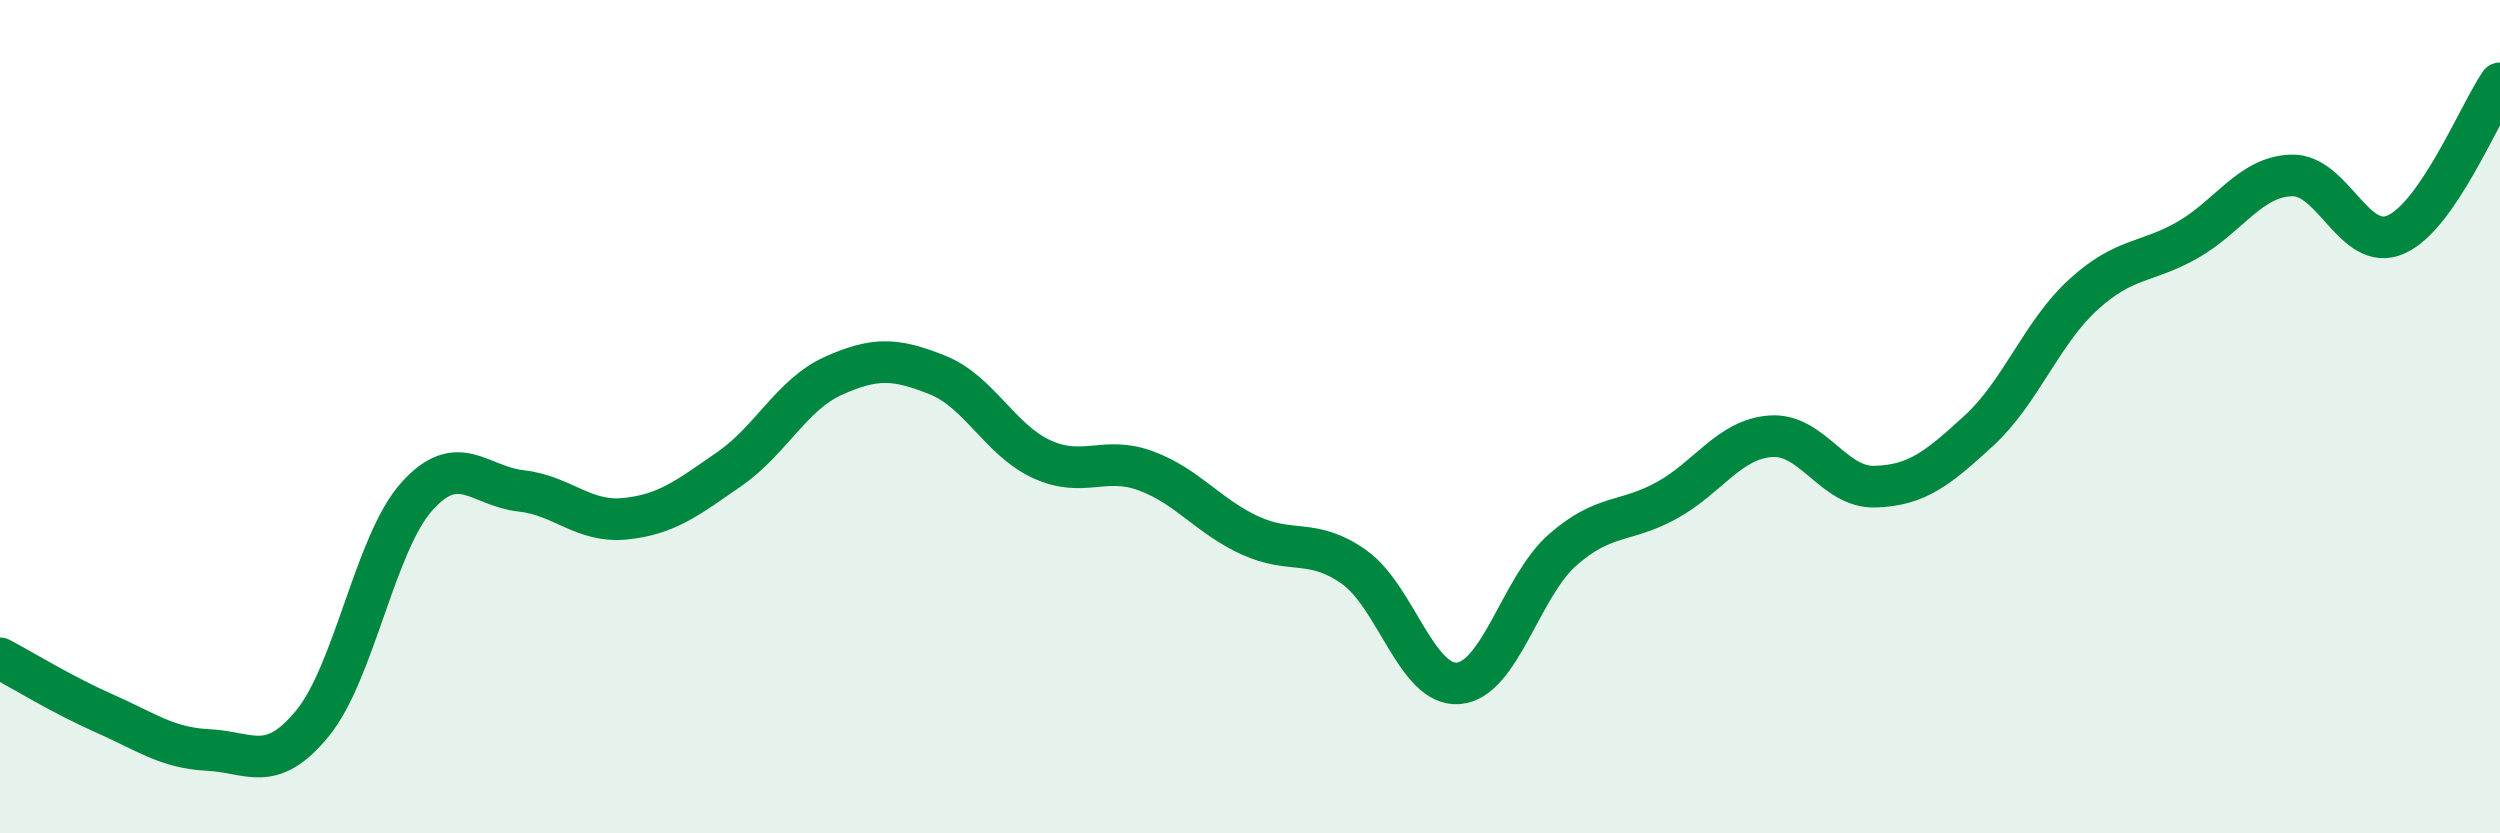 
    <svg width="60" height="20" viewBox="0 0 60 20" xmlns="http://www.w3.org/2000/svg">
      <path
        d="M 0,15.8 C 0.5,16.06 1.5,16.68 2.5,17.12 C 3.5,17.56 4,17.95 5,18 C 6,18.05 6.5,18.58 7.5,17.36 C 8.5,16.14 9,13.04 10,11.92 C 11,10.8 11.5,11.67 12.5,11.78 C 13.5,11.89 14,12.55 15,12.45 C 16,12.35 16.5,11.95 17.5,11.26 C 18.5,10.57 19,9.47 20,9.02 C 21,8.57 21.5,8.6 22.5,9 C 23.5,9.4 24,10.56 25,11.02 C 26,11.48 26.5,10.93 27.5,11.3 C 28.5,11.67 29,12.39 30,12.85 C 31,13.31 31.5,12.9 32.5,13.61 C 33.5,14.32 34,16.48 35,16.4 C 36,16.32 36.5,14.08 37.5,13.2 C 38.5,12.32 39,12.56 40,12.01 C 41,11.46 41.5,10.54 42.5,10.47 C 43.5,10.4 44,11.71 45,11.68 C 46,11.65 46.5,11.25 47.5,10.33 C 48.5,9.41 49,7.98 50,7.07 C 51,6.16 51.5,6.33 52.5,5.76 C 53.5,5.19 54,4.24 55,4.21 C 56,4.18 56.5,6.07 57.5,5.63 C 58.5,5.19 59.5,2.73 60,2L60 20L0 20Z"
        fill="#008740"
        opacity="0.1"
        stroke-linecap="round"
        stroke-linejoin="round"
      />
      <path
        d="M 0,15.8 C 0.5,16.06 1.5,16.68 2.5,17.12 C 3.5,17.56 4,17.95 5,18 C 6,18.05 6.5,18.58 7.5,17.36 C 8.5,16.14 9,13.04 10,11.92 C 11,10.8 11.5,11.67 12.5,11.78 C 13.5,11.89 14,12.55 15,12.45 C 16,12.35 16.5,11.95 17.5,11.26 C 18.5,10.57 19,9.47 20,9.02 C 21,8.57 21.5,8.6 22.5,9 C 23.5,9.4 24,10.56 25,11.02 C 26,11.48 26.5,10.93 27.5,11.3 C 28.5,11.67 29,12.39 30,12.85 C 31,13.31 31.5,12.9 32.5,13.61 C 33.5,14.32 34,16.48 35,16.4 C 36,16.32 36.5,14.08 37.5,13.2 C 38.5,12.32 39,12.56 40,12.01 C 41,11.46 41.5,10.54 42.5,10.47 C 43.5,10.4 44,11.71 45,11.68 C 46,11.65 46.5,11.25 47.5,10.33 C 48.5,9.41 49,7.98 50,7.07 C 51,6.16 51.5,6.33 52.5,5.76 C 53.5,5.19 54,4.24 55,4.21 C 56,4.18 56.5,6.07 57.5,5.63 C 58.5,5.19 59.5,2.73 60,2"
        stroke="#008740"
        stroke-width="1"
        fill="none"
        stroke-linecap="round"
        stroke-linejoin="round"
      />
    </svg>
  